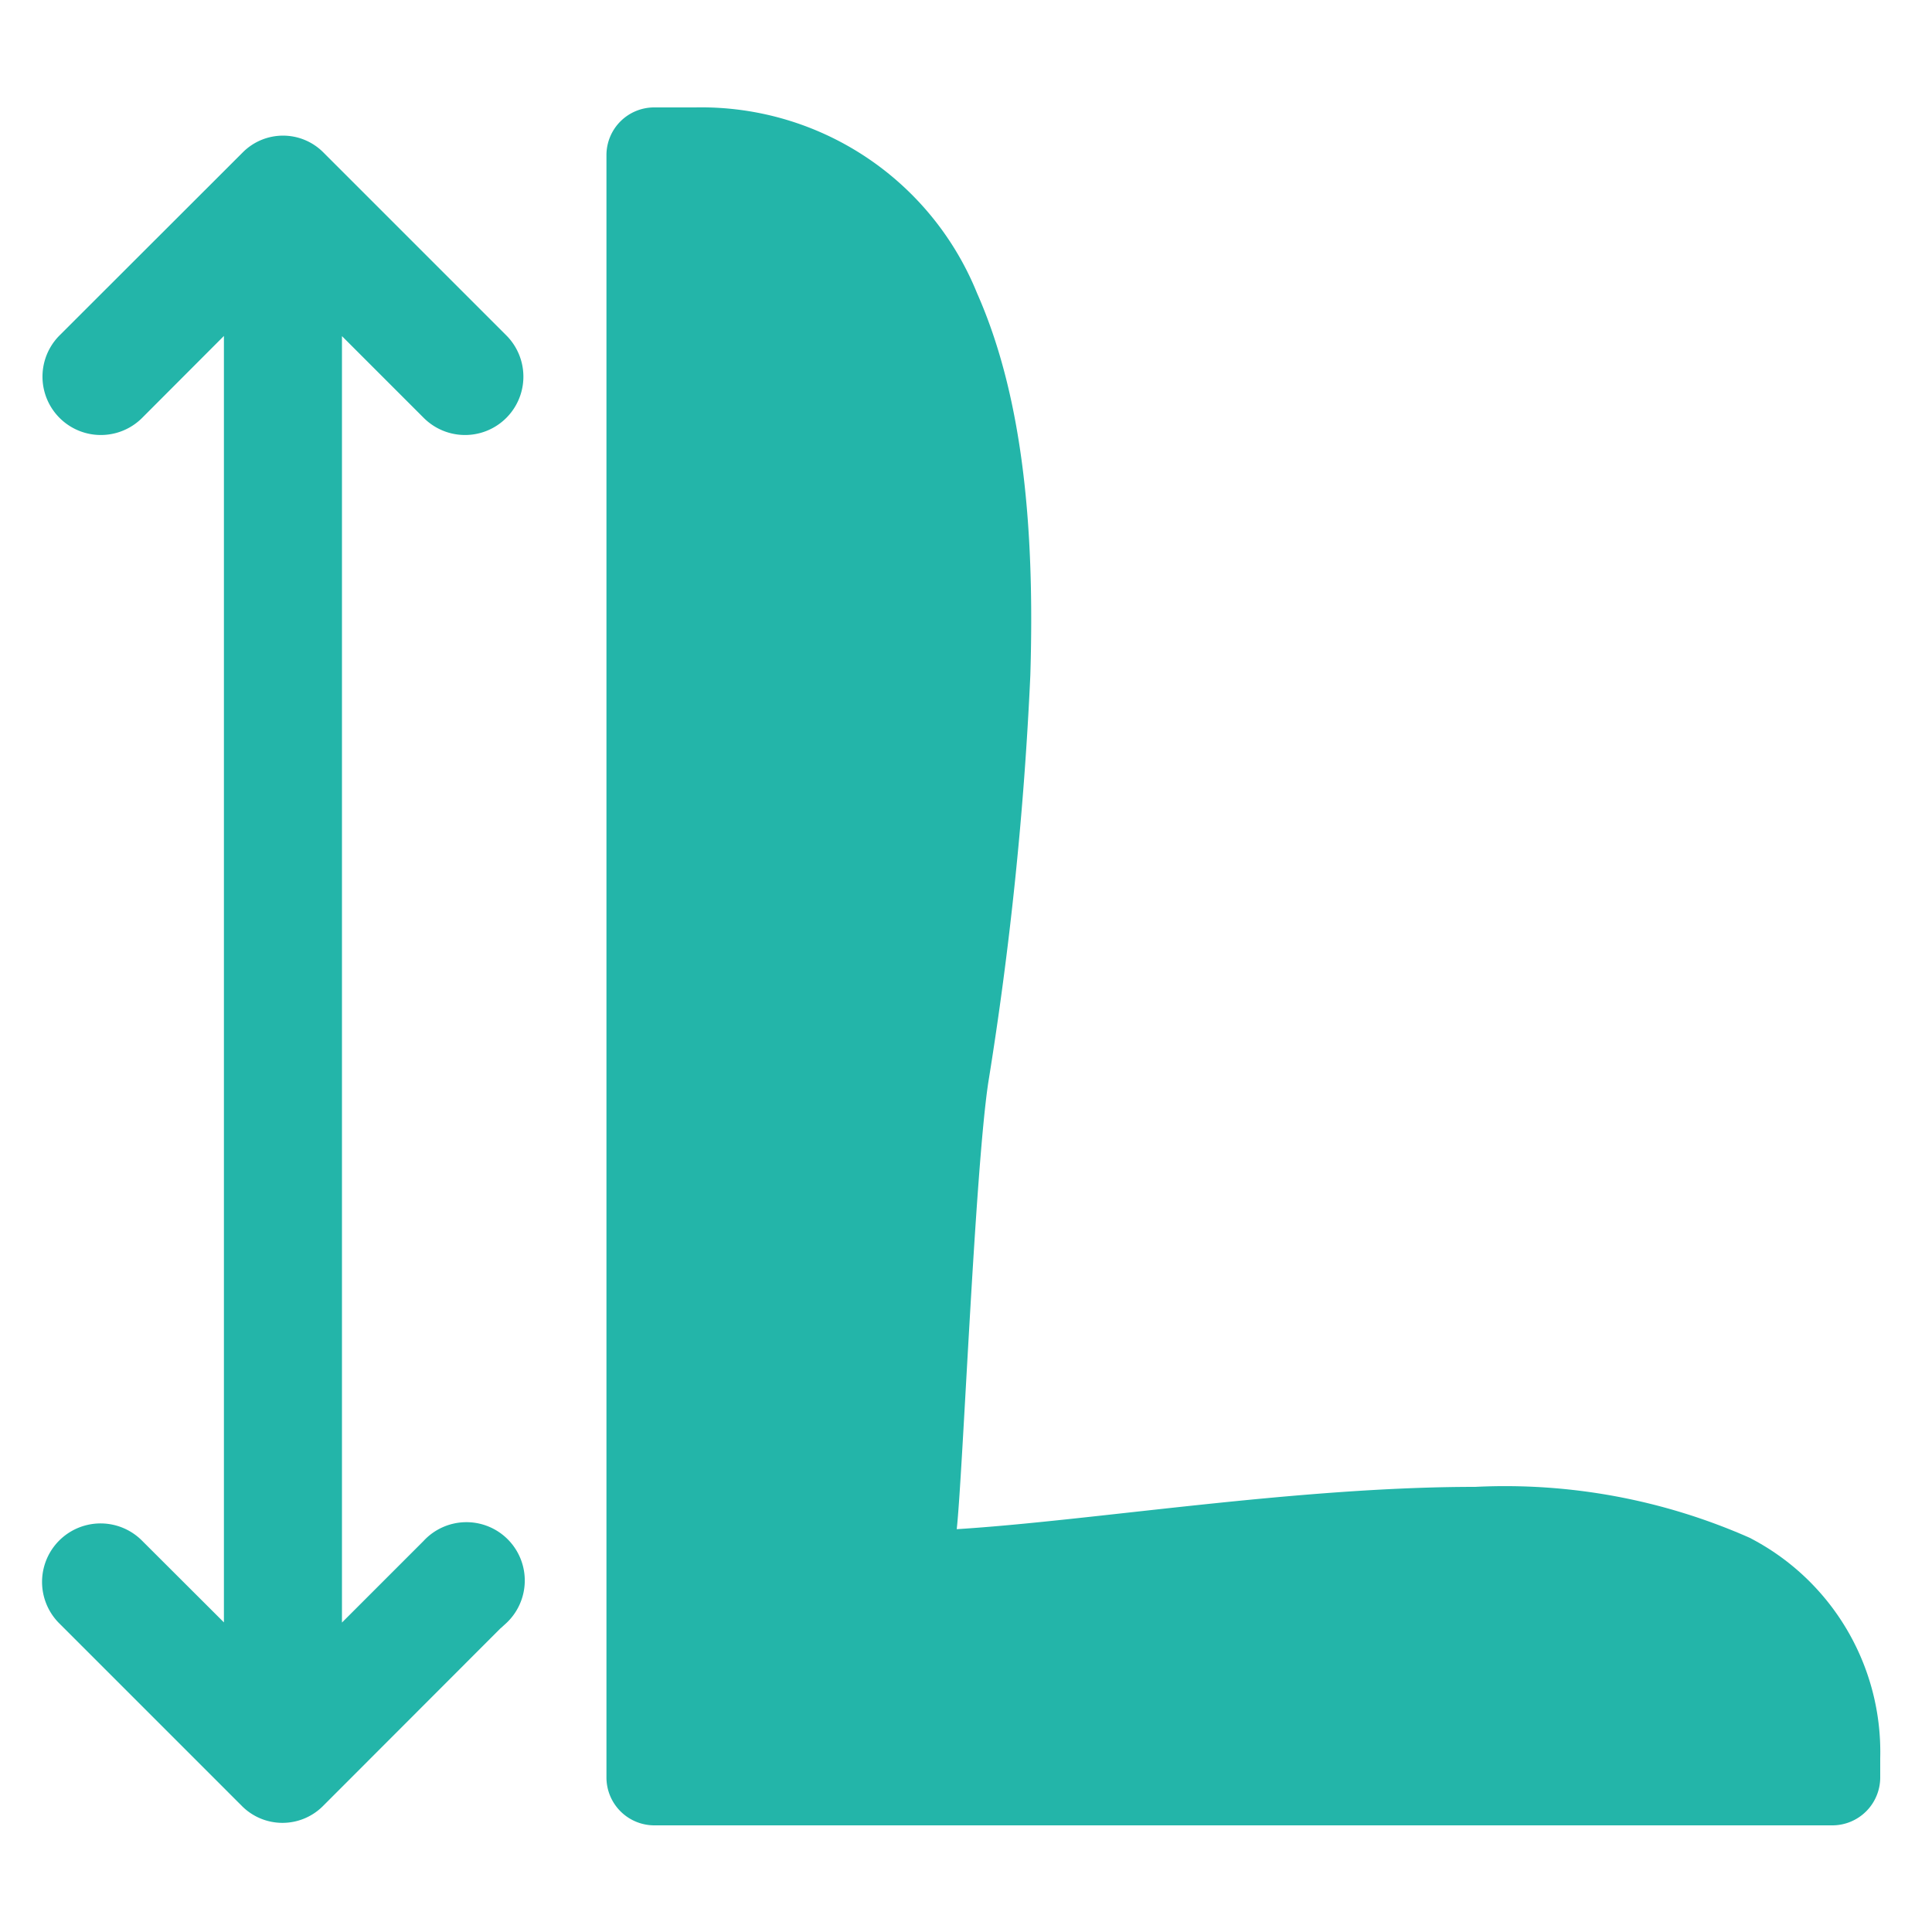<svg id="Layer_1" data-name="Layer 1" xmlns="http://www.w3.org/2000/svg" width="100" height="100" viewBox="0 0 100 100"><g id="Group_2" data-name="Group 2"><path id="Combined_Shape" data-name="Combined Shape" d="M25.82,83.66l-9.47,9.48a2.46,2.46,0,0,1-3.46,0L3.41,83.66A2.52,2.52,0,0,1,7,80.1l5.09,5.08v-69L7,21.28a2.52,2.52,0,0,1-3.56-3.57l9.48-9.47a2.44,2.44,0,0,1,3.46,0l9.47,9.47a2.52,2.52,0,1,1-3.56,3.57L17.2,16.19v69l5.08-5.08a2.52,2.52,0,1,1,3.56,3.56Z" style="fill:#23b5a9;stroke:#23b5a9;stroke-miterlimit:10"/></g><path id="Shape" d="M33.86,5.56A2.47,2.47,0,0,0,31.39,8V92a2.48,2.48,0,0,0,2.47,2.48h61A2.48,2.48,0,0,0,97.32,92V91a12.47,12.47,0,0,0-6.77-11.41,31.31,31.31,0,0,0-14.19-2.63c-9.29,0-19.8,1.75-26.84,2.19.31-2.79.94-18.49,1.63-23.1a184.43,184.43,0,0,0,2.18-21.1c.22-7.24-.3-14.23-2.76-19.78A15.39,15.39,0,0,0,36,5.56Z" style="fill:#23b5a9"/></svg>